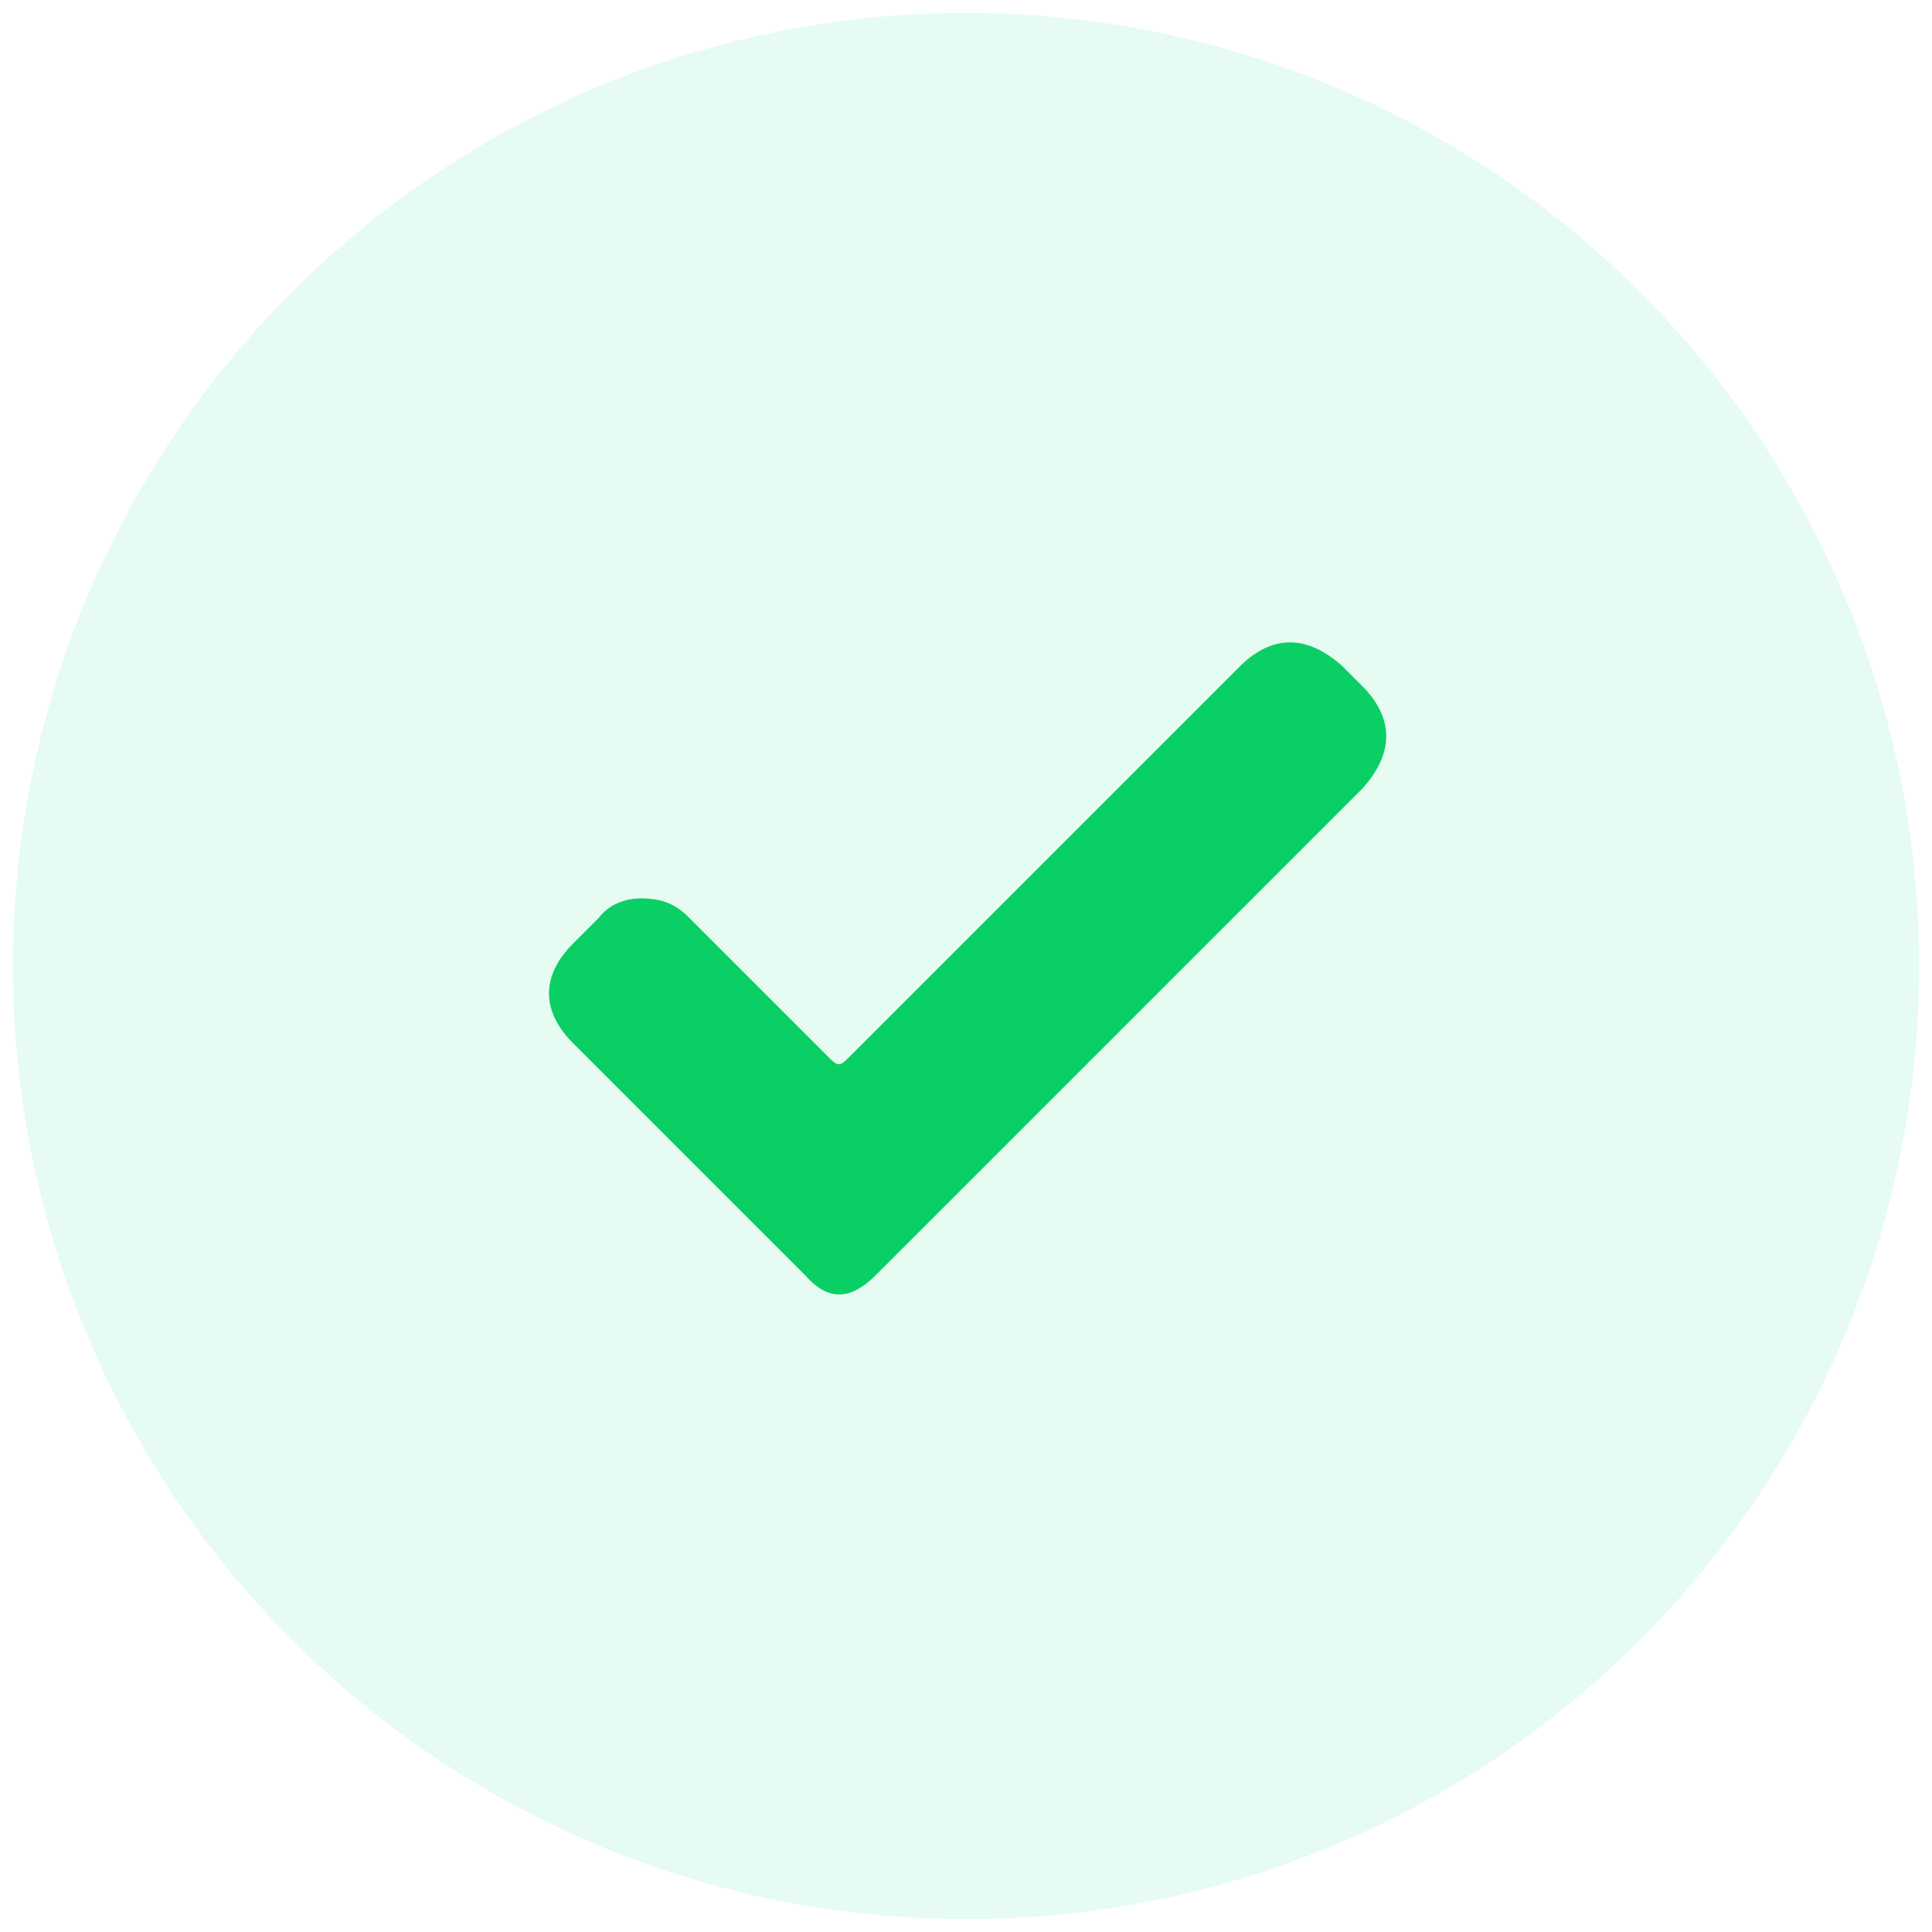 <?xml version="1.0" encoding="utf-8"?>
<!-- Generator: Adobe Illustrator 23.0.0, SVG Export Plug-In . SVG Version: 6.00 Build 0)  -->
<svg version="1.1" id="Layer_1" xmlns="http://www.w3.org/2000/svg" xmlns:xlink="http://www.w3.org/1999/xlink" x="0px" y="0px"
	 viewBox="0 0 60 60" style="enable-background:new 0 0 60 60;" xml:space="preserve">
<style type="text/css">
	.st0{fill:#0BCE63;}
	.st1{opacity:0.1;fill:#05DB70;}
</style>
<g>
	<path class="st0" d="M19.9,27.9c0.7,0,1.1,0.2,1.5,0.6c1.5,1.5,2.9,2.9,4.4,4.4c0.2,0.2,0.3,0.2,0.5,0c4.1-4.1,8.2-8.2,12.2-12.2
		c1-1,2.1-1,3.2,0c0.2,0.2,0.4,0.4,0.6,0.6c1,1,1,2.1,0,3.2c-2.5,2.5-5.1,5.1-7.6,7.6c-2.5,2.5-5,5-7.5,7.5c-0.8,0.8-1.5,0.8-2.2,0
		c-2.4-2.4-4.8-4.8-7.2-7.2c-1-1-1-2.1,0-3.1c0.3-0.3,0.5-0.5,0.8-0.8C18.9,28.1,19.4,27.9,19.9,27.9z"/>
</g>
<circle class="st1" cx="30" cy="30" r="29.6"/>
</svg>
